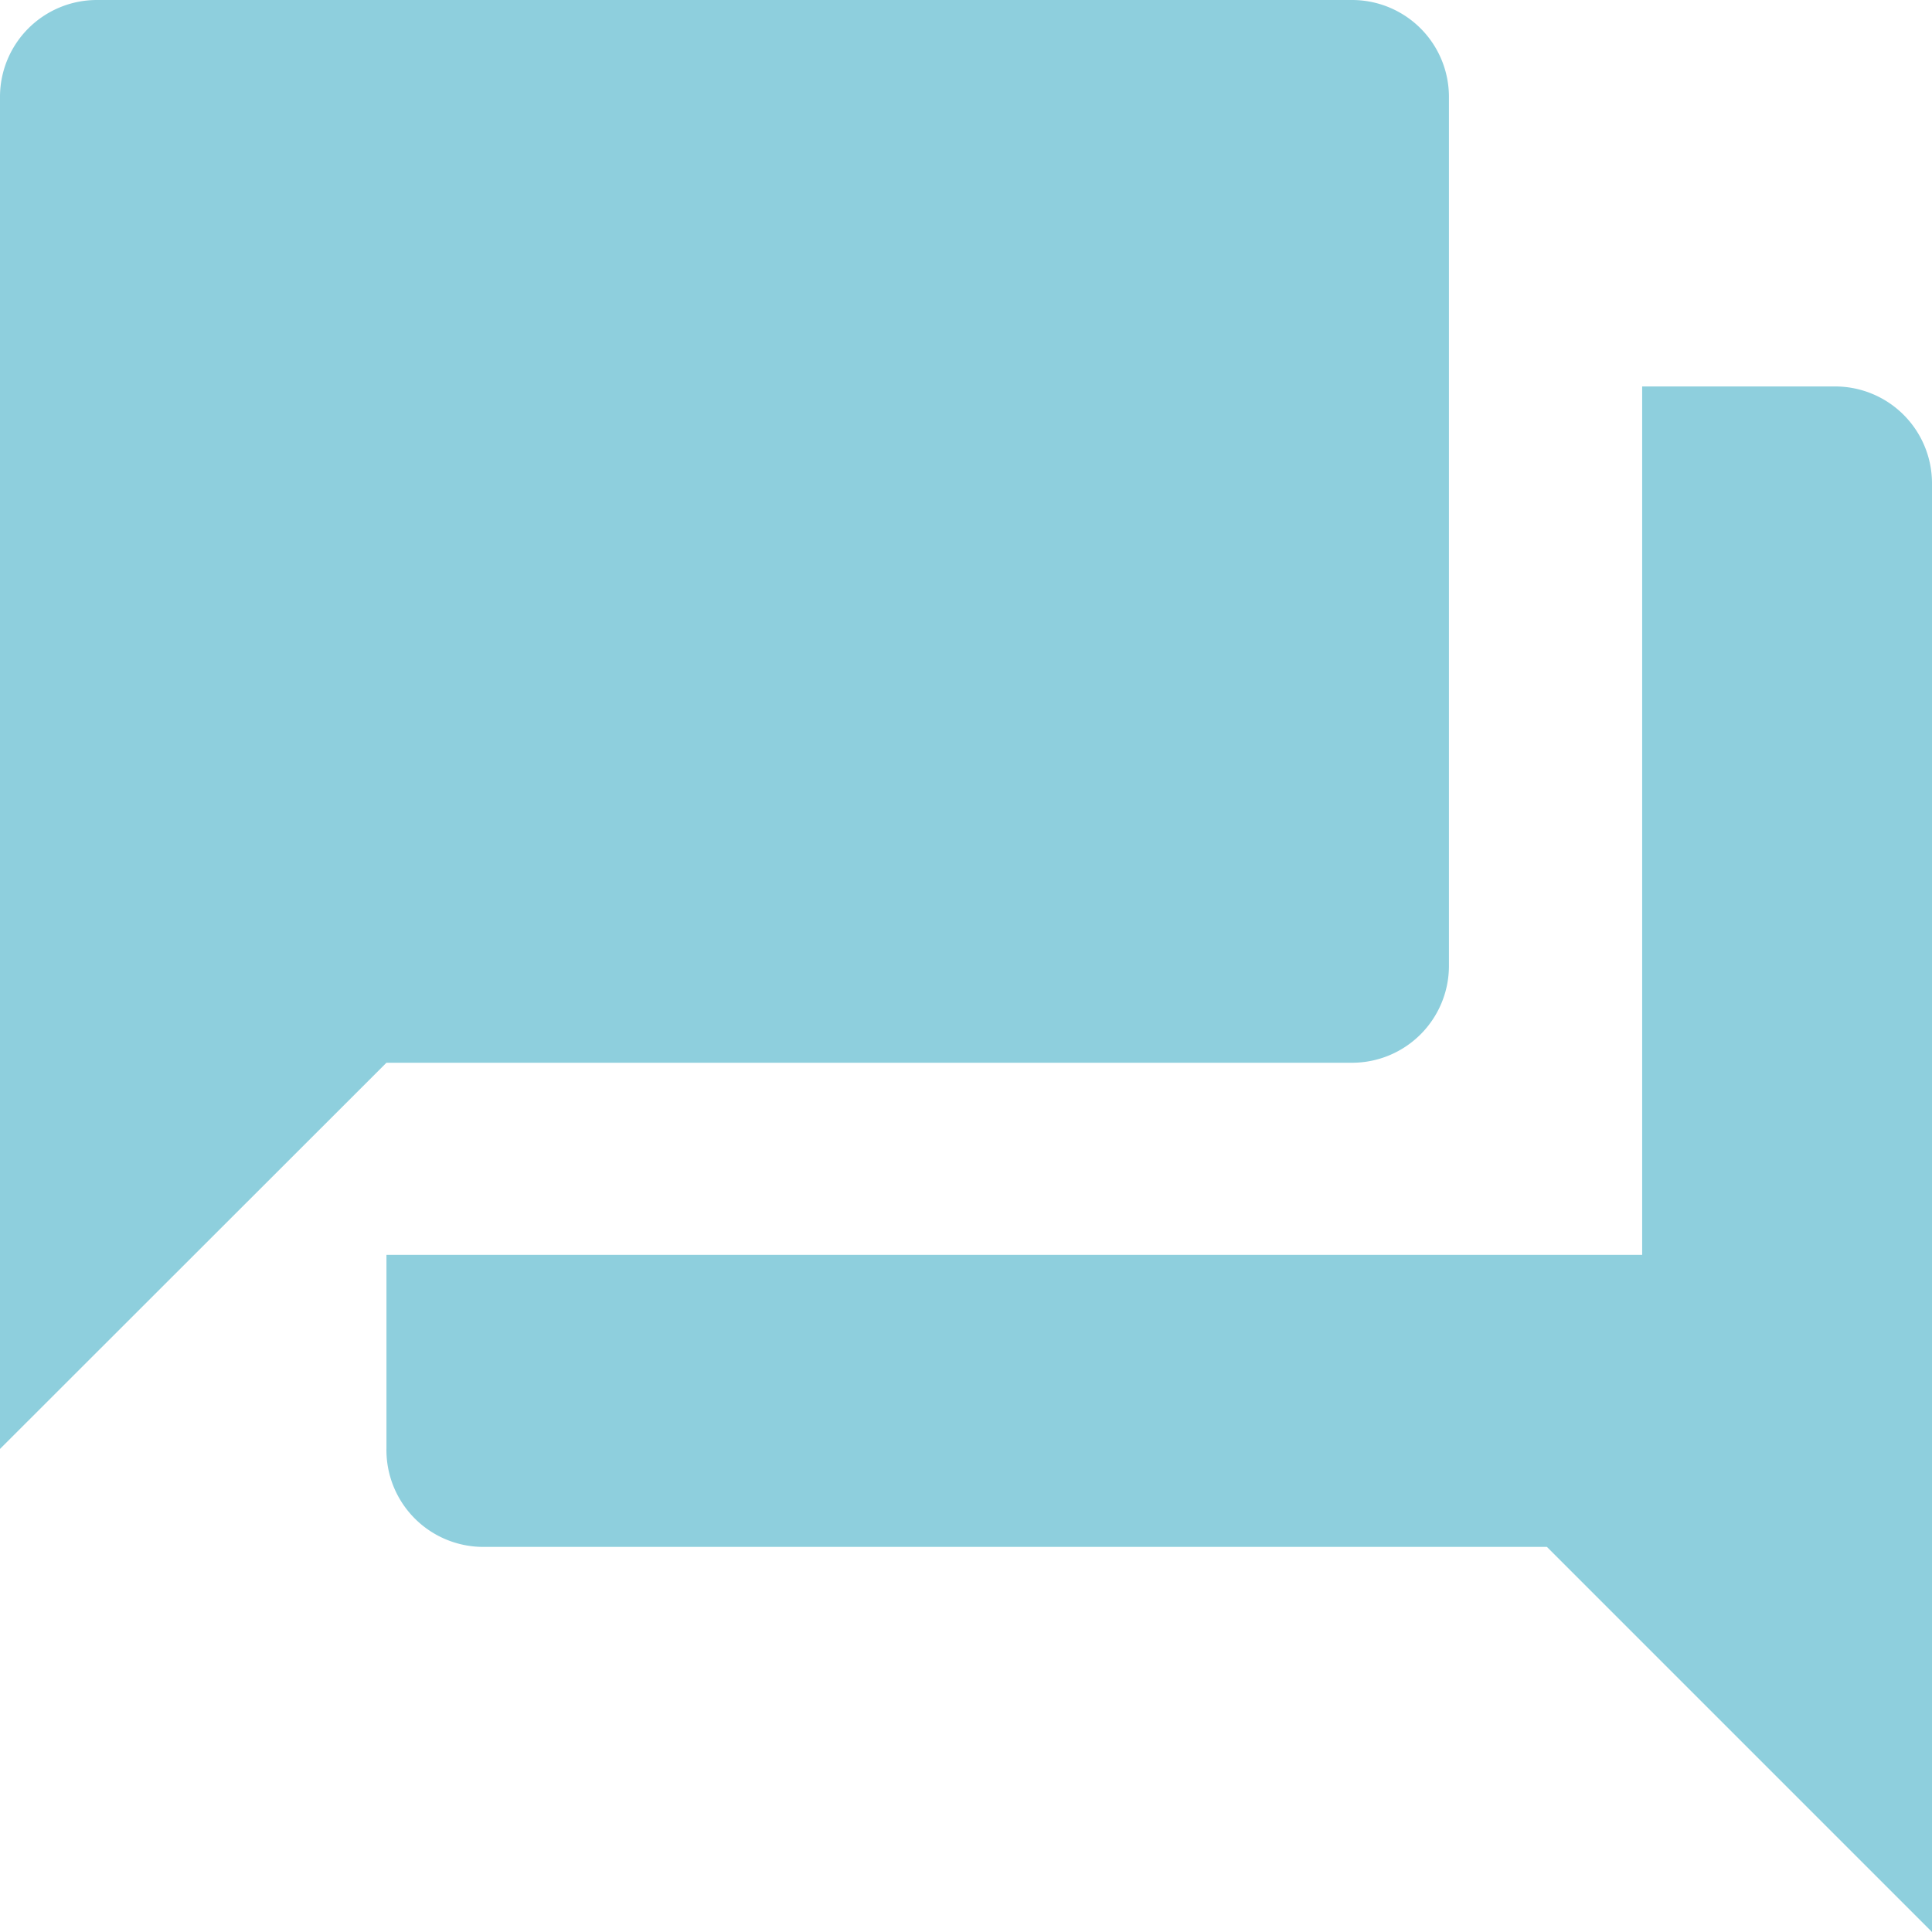 <svg xmlns="http://www.w3.org/2000/svg" viewBox="0 0 71.19 71.19"><path d="M67.63 14.24h-7.12v32H14.24v7.12A3.57 3.57 0 0 0 17.8 57H57l14.19 14.19V17.8a3.57 3.57 0 0 0-3.56-3.56ZM53.39 35.6v-32A3.57 3.57 0 0 0 49.83 0H3.56A3.57 3.57 0 0 0 0 3.56v49.83l14.24-14.23h35.59a3.57 3.57 0 0 0 3.56-3.56Z" style="fill:#8ecfdd" data-name="レイヤー 2"/></svg>